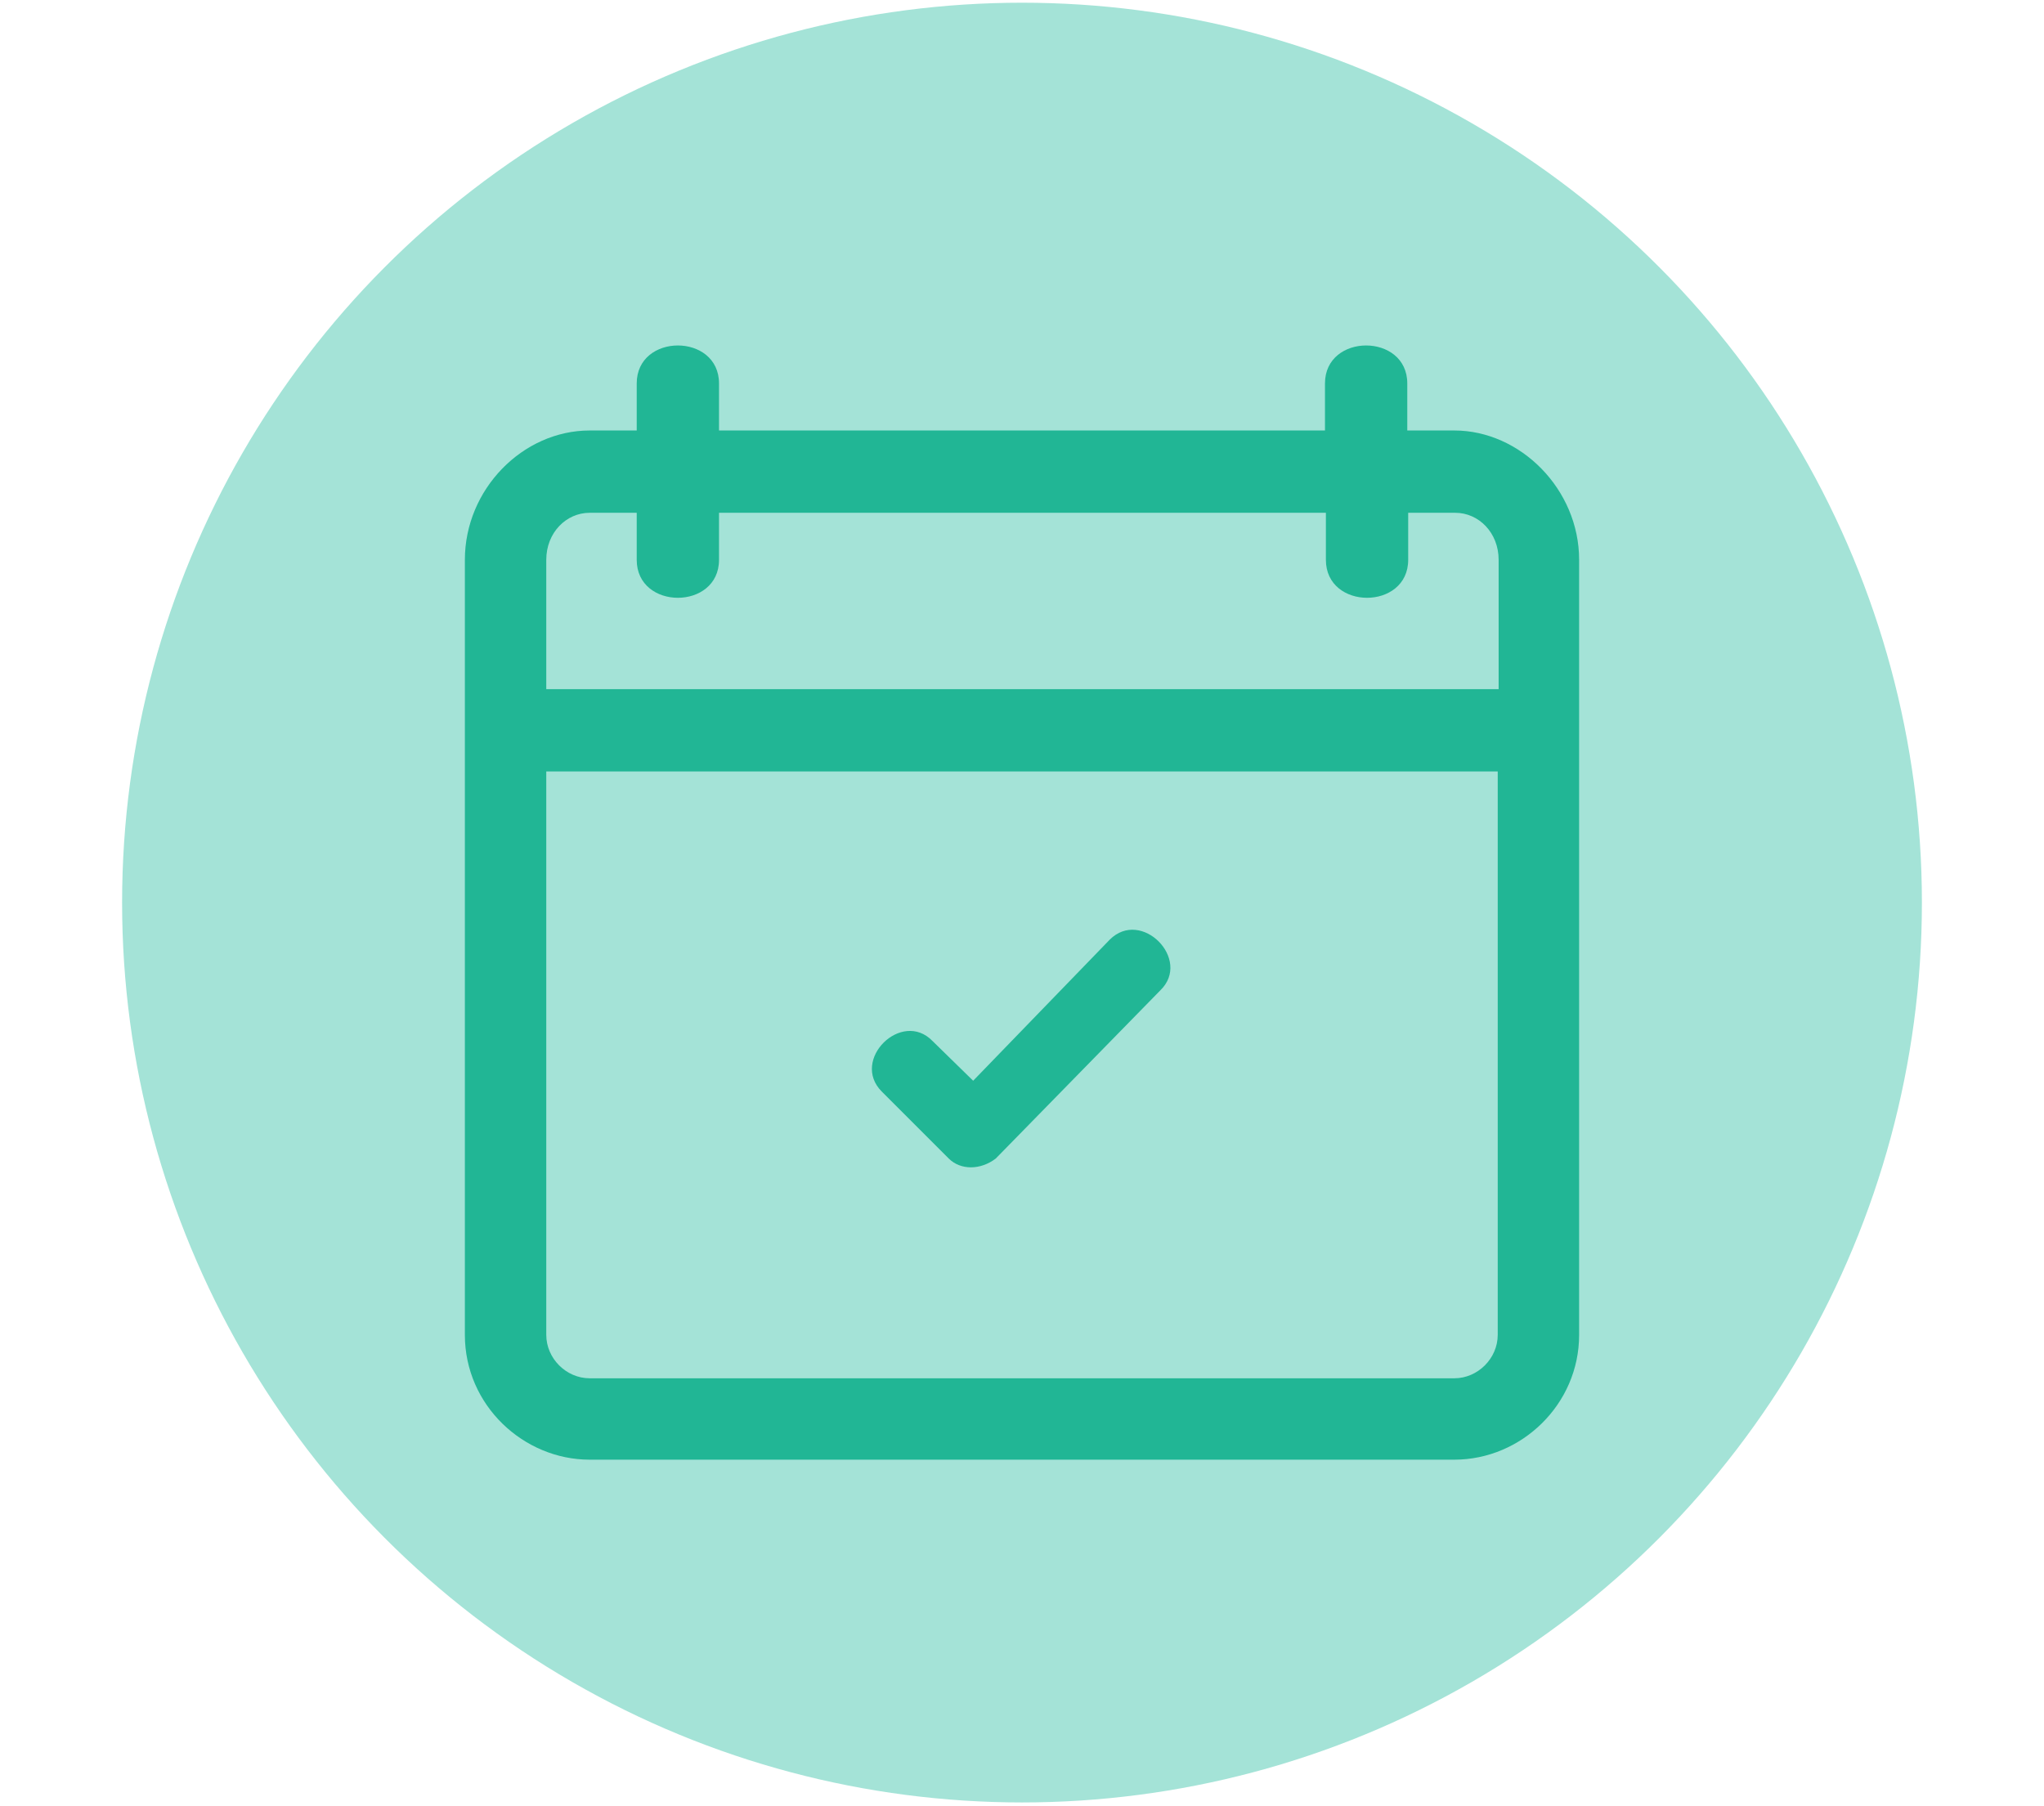 <?xml version="1.0" encoding="utf-8"?>
<!-- Generator: Adobe Illustrator 22.0.0, SVG Export Plug-In . SVG Version: 6.00 Build 0)  -->
<svg version="1.1" id="Layer_1" xmlns="http://www.w3.org/2000/svg" xmlns:xlink="http://www.w3.org/1999/xlink" x="0px" y="0px"
	 viewBox="0 0 226 199.7" style="enable-background:new 0 0 226 199.7;" xml:space="preserve">
<style type="text/css">
	.st0{fill:#A4E3D7;}
	.st1{fill:#21B695;}
</style>
<circle class="st0" cx="113" cy="99.8" r="99.5"/>
<g>
	<path class="st1" d="M79.5,47.6v-5.2c0-5.6-9.1-5.6-9.1,0v5.2h-5.2c-7.4,0-13.8,6.5-13.8,14.3v85.7c0,7.8,6.5,13.8,13.8,13.8h95.6
		c7.4,0,13.8-6.1,13.8-13.8V61.9c0-7.8-6.5-14.3-13.8-14.3h-5.2v-5.2c0-5.6-9.1-5.6-9.1,0v5.2H79.5z M60.4,85.3h105.2v62.3
		c0,2.6-2.2,4.8-4.8,4.8H65.2c-2.6,0-4.8-2.2-4.8-4.8V85.3z M60.4,76.2V61.9c0-3,2.2-5.2,4.8-5.2h5.2v5.2c0,5.6,9.1,5.6,9.1,0v-5.2
		h67.1v5.2c0,5.6,9.1,5.6,9.1,0v-5.2h5.2c2.6,0,4.8,2.2,4.8,5.2v14.3H60.4z"/>
	<path class="st1" d="M107.6,119.5l15.1-15.6c3.5-3.5,9.1,2.2,5.6,5.6l-18.2,18.6c-1.7,1.3-3.9,1.3-5.2,0l-7.4-7.4
		c-3.5-3.5,2.2-9.1,5.6-5.6L107.6,119.5z"/>
</g>
</svg>
